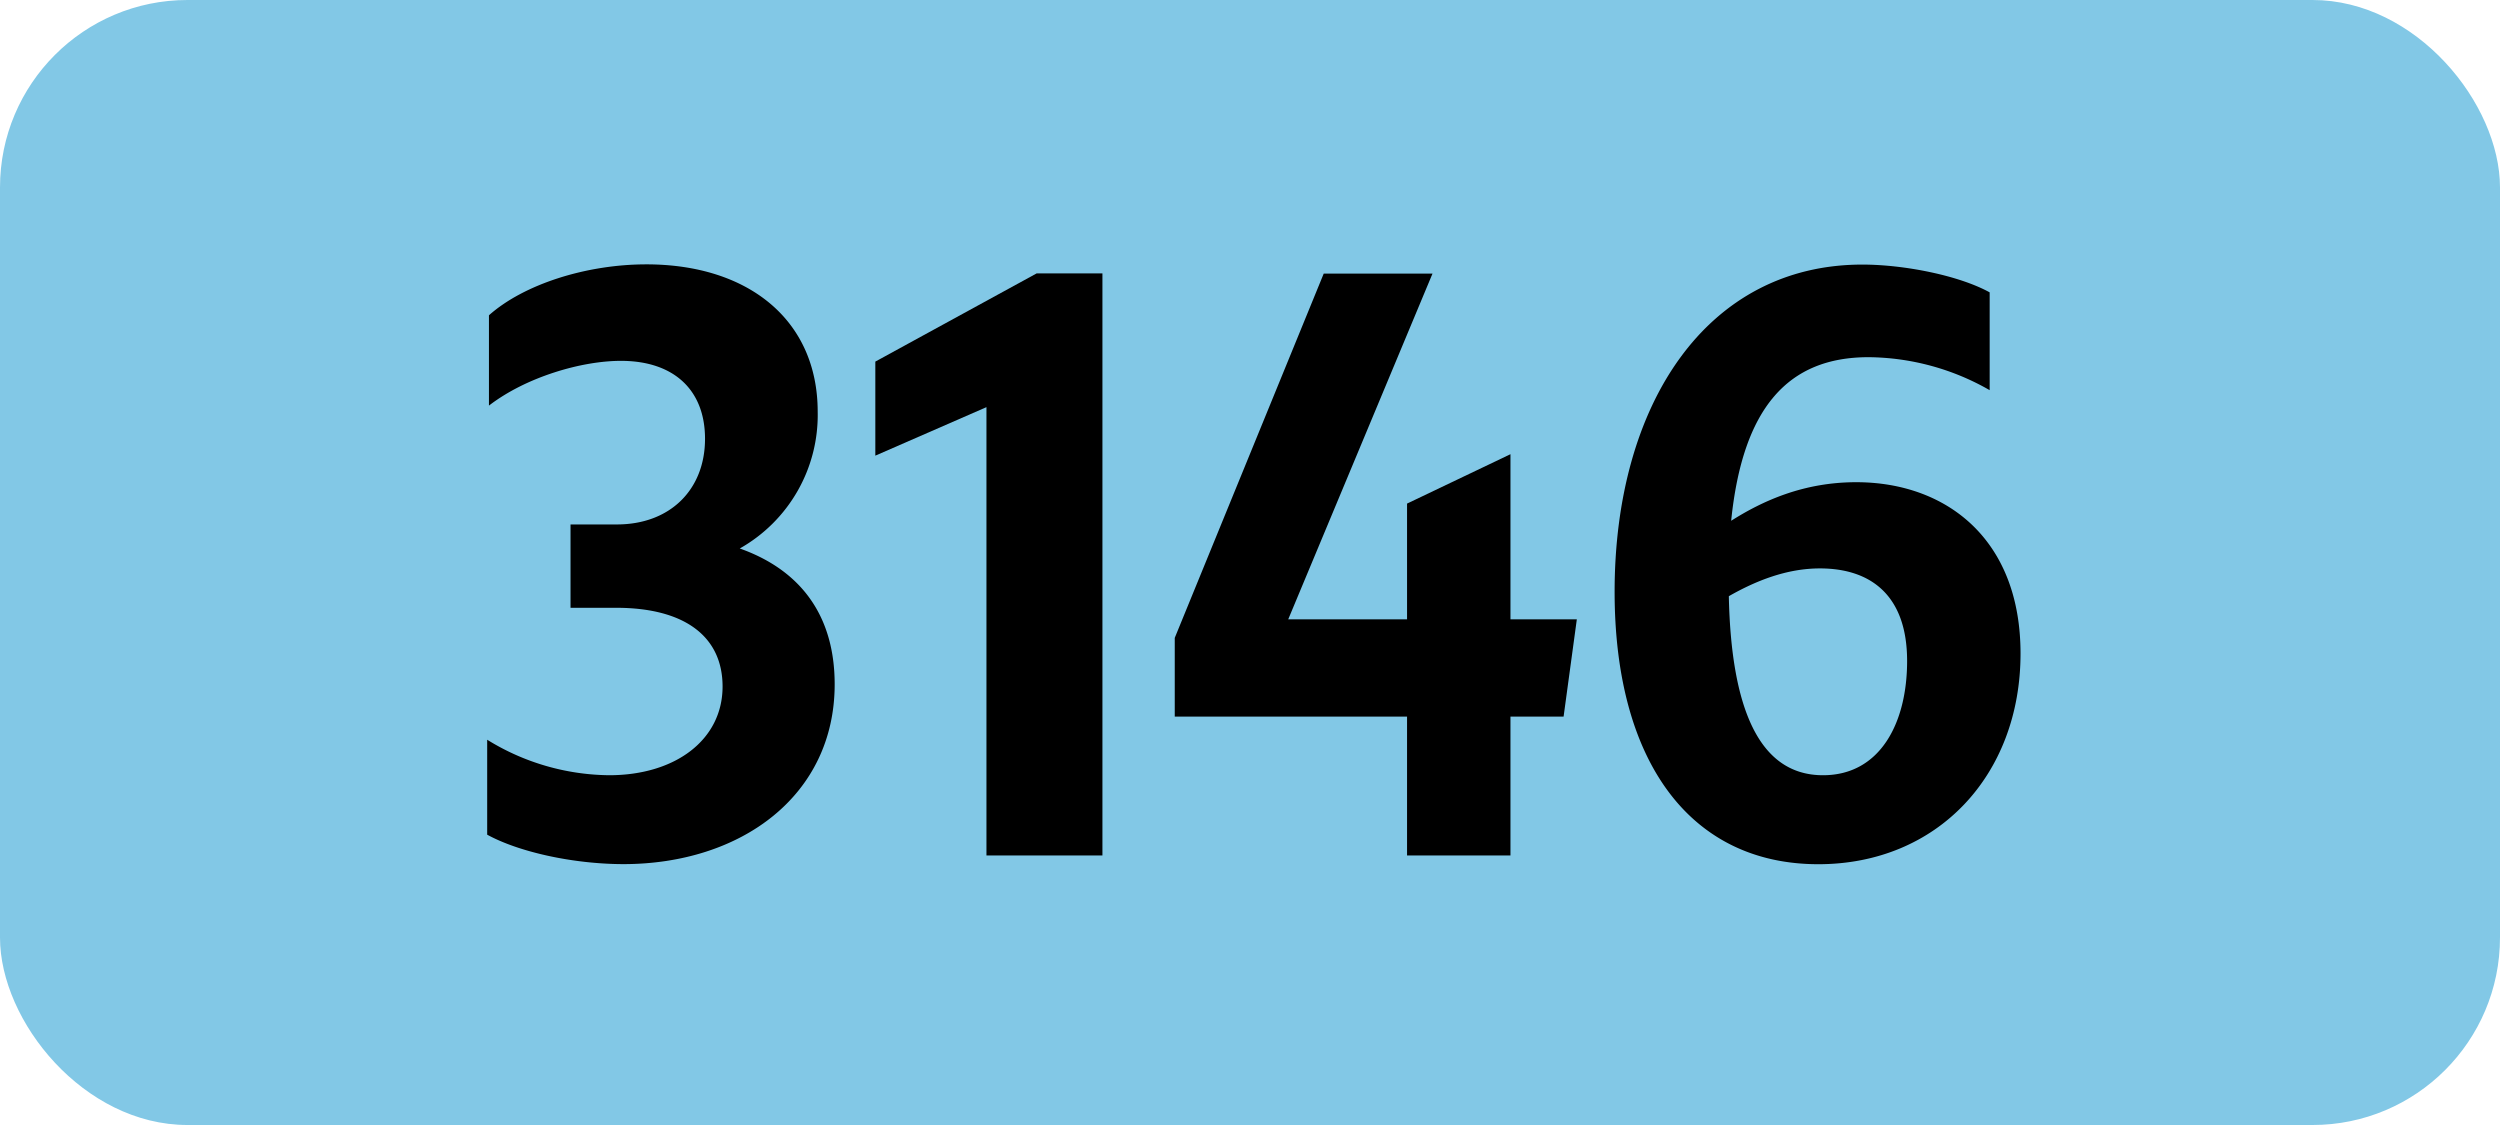 <svg xmlns="http://www.w3.org/2000/svg" viewBox="0 0 566.93 255.12"><defs><style>.cls-1{fill:#82c8e6;}</style></defs><g id="Calque_2" data-name="Calque 2"><g id="indices_de_ligne" data-name="indices de ligne"><rect class="cls-1" width="566.93" height="255.12" rx="42.52"/><path d="M110.48,189.28V167.75a53.44,53.44,0,0,0,27.65,8.05c15.05,0,25.73-8.05,25.73-20.12,0-11.2-8.41-17.85-24.16-17.85H129.38v-18.9h10.5c12.07,0,20-7.88,20-19.43,0-11-7-17.67-19.08-17.67-8.92,0-21.52,3.67-29.92,10.15V71.5c7.87-7,22-11.55,35.7-11.55,23.1,0,38.85,12.6,38.85,33.43a34.75,34.75,0,0,1-17.67,31c13.82,4.9,21.52,15.23,21.52,30.8,0,25.2-21.17,40.78-47.95,40.78C129.73,195.93,117.48,193.13,110.48,189.28Z" transform="translate(0)"/><path d="M223.7,194V92.33l-25.2,11V82l36.58-20H250V194Z" transform="translate(0)"/><path d="M319.08,162.5H266.4V144.65l33.78-82.6h24.67l-32.72,78.4h26.95V114.2L342.53,103v37.45h15.05l-3,22.05H342.53V194H319.08Z" transform="translate(0)"/><path d="M423.73,81c-18.2,0-28.53,11.38-31.15,37.1,7.17-4.55,16.45-8.75,28.35-8.75,20.3,0,37.27,12.78,37.27,38.85,0,27.65-18.9,47.78-45.85,47.78-29.05,0-46.2-23.28-46.2-61.78,0-42.7,21-74.2,56.18-74.2,9.45,0,21.87,2.45,28.87,6.3V88.48A56.05,56.05,0,0,0,423.73,81ZM392.05,135.2c.53,25.38,6.83,40.6,21.35,40.6,13,0,19.08-11.9,19.08-25.9,0-15.05-8.4-21-19.78-21C405.18,128.9,398.18,131.7,392.05,135.2Z" transform="translate(0)"/></g></g></svg>